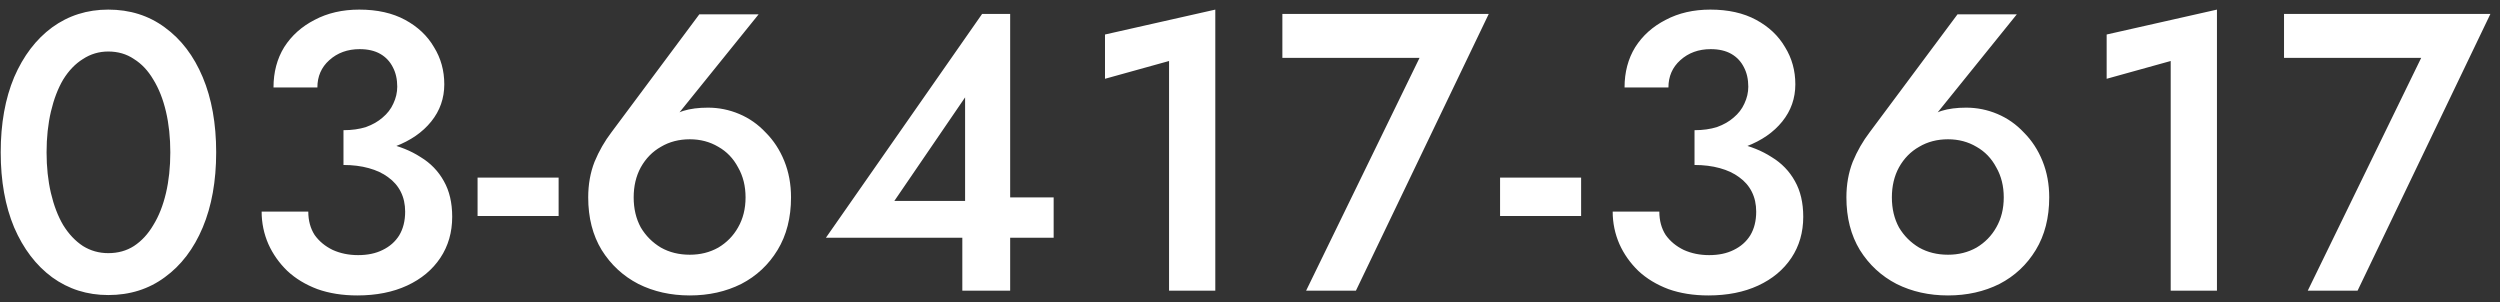 <svg width="215" height="26" viewBox="0 0 215 26" fill="none" xmlns="http://www.w3.org/2000/svg">
<rect x="0" y="0" width="215" height="26" fill="#333333" stroke="none"/>
<path d="M4.005 13.1C4.005 14.369 4.13 15.537 4.379 16.602C4.629 17.667 4.98 18.585 5.433 19.356C5.909 20.127 6.476 20.727 7.133 21.158C7.791 21.566 8.516 21.77 9.309 21.77C10.148 21.77 10.885 21.566 11.519 21.158C12.177 20.727 12.732 20.127 13.185 19.356C13.661 18.585 14.024 17.667 14.273 16.602C14.523 15.537 14.647 14.369 14.647 13.1C14.647 11.831 14.523 10.663 14.273 9.598C14.024 8.533 13.661 7.615 13.185 6.844C12.732 6.073 12.177 5.484 11.519 5.076C10.885 4.645 10.148 4.43 9.309 4.43C8.516 4.43 7.791 4.645 7.133 5.076C6.476 5.484 5.909 6.073 5.433 6.844C4.98 7.615 4.629 8.533 4.379 9.598C4.13 10.663 4.005 11.831 4.005 13.1ZM0.061 13.1C0.061 10.629 0.447 8.476 1.217 6.64C2.011 4.804 3.099 3.376 4.481 2.356C5.887 1.336 7.496 0.826 9.309 0.826C11.168 0.826 12.789 1.336 14.171 2.356C15.577 3.376 16.665 4.804 17.435 6.64C18.206 8.476 18.591 10.629 18.591 13.1C18.591 15.571 18.206 17.724 17.435 19.56C16.665 21.396 15.577 22.824 14.171 23.844C12.789 24.864 11.168 25.374 9.309 25.374C7.496 25.374 5.887 24.864 4.481 23.844C3.099 22.824 2.011 21.396 1.217 19.56C0.447 17.724 0.061 15.571 0.061 13.1ZM29.539 13.338V11.196C30.265 11.196 30.911 11.105 31.477 10.924C32.044 10.72 32.52 10.448 32.905 10.108C33.313 9.768 33.619 9.371 33.823 8.918C34.05 8.442 34.163 7.955 34.163 7.456C34.163 6.821 34.039 6.266 33.789 5.79C33.54 5.291 33.177 4.906 32.701 4.634C32.225 4.362 31.636 4.226 30.933 4.226C29.891 4.226 29.018 4.543 28.315 5.178C27.635 5.79 27.295 6.572 27.295 7.524H23.521C23.521 6.209 23.827 5.053 24.439 4.056C25.074 3.059 25.947 2.277 27.057 1.71C28.168 1.121 29.449 0.826 30.899 0.826C32.441 0.826 33.755 1.121 34.843 1.71C35.931 2.299 36.759 3.081 37.325 4.056C37.915 5.008 38.209 6.073 38.209 7.252C38.209 8.453 37.835 9.519 37.087 10.448C36.339 11.377 35.308 12.091 33.993 12.59C32.701 13.089 31.217 13.338 29.539 13.338ZM30.729 25.408C29.46 25.408 28.315 25.227 27.295 24.864C26.275 24.479 25.414 23.957 24.711 23.3C24.009 22.62 23.465 21.849 23.079 20.988C22.694 20.104 22.501 19.175 22.501 18.2H26.513C26.513 18.971 26.695 19.639 27.057 20.206C27.443 20.75 27.964 21.181 28.621 21.498C29.279 21.793 30.004 21.94 30.797 21.94C31.613 21.94 32.316 21.793 32.905 21.498C33.517 21.203 33.993 20.784 34.333 20.24C34.673 19.673 34.843 18.993 34.843 18.2C34.843 17.565 34.719 16.999 34.469 16.5C34.22 16.001 33.857 15.582 33.381 15.242C32.928 14.902 32.373 14.641 31.715 14.46C31.058 14.279 30.333 14.188 29.539 14.188V11.91C30.854 11.91 32.078 12.046 33.211 12.318C34.345 12.567 35.331 12.964 36.169 13.508C37.031 14.029 37.699 14.721 38.175 15.582C38.651 16.421 38.889 17.441 38.889 18.642C38.889 19.979 38.549 21.158 37.869 22.178C37.189 23.198 36.237 23.991 35.013 24.558C33.789 25.125 32.361 25.408 30.729 25.408ZM41.071 18.574V15.276H48.041V18.574H41.071ZM54.496 16.976C54.496 17.951 54.7 18.812 55.108 19.56C55.539 20.285 56.117 20.863 56.842 21.294C57.567 21.702 58.395 21.906 59.324 21.906C60.231 21.906 61.047 21.702 61.772 21.294C62.497 20.863 63.064 20.285 63.472 19.56C63.903 18.812 64.118 17.951 64.118 16.976C64.118 16.001 63.903 15.14 63.472 14.392C63.064 13.621 62.497 13.032 61.772 12.624C61.047 12.193 60.231 11.978 59.324 11.978C58.395 11.978 57.567 12.193 56.842 12.624C56.117 13.032 55.539 13.621 55.108 14.392C54.7 15.14 54.496 16.001 54.496 16.976ZM60.14 1.234H65.24L57.692 10.584L57.114 10.686C57.635 10.097 58.191 9.711 58.78 9.53C59.369 9.349 60.072 9.258 60.888 9.258C61.817 9.258 62.713 9.439 63.574 9.802C64.435 10.165 65.195 10.697 65.852 11.4C66.532 12.08 67.065 12.896 67.45 13.848C67.835 14.8 68.028 15.843 68.028 16.976C68.028 18.721 67.643 20.229 66.872 21.498C66.101 22.767 65.059 23.742 63.744 24.422C62.429 25.079 60.956 25.408 59.324 25.408C57.692 25.408 56.219 25.079 54.904 24.422C53.589 23.742 52.535 22.767 51.742 21.498C50.971 20.229 50.586 18.721 50.586 16.976C50.586 15.865 50.767 14.845 51.13 13.916C51.515 12.987 52.003 12.137 52.592 11.366L60.14 1.234ZM71.029 20.444L84.46 1.2H86.874V25H82.76V19.016L82.998 18.642V8.374L76.912 17.282H85.174L85.751 16.976H90.614V20.444H71.029ZM95.03 6.776V2.968L104.516 0.826V25H100.538V5.246L95.03 6.776ZM110.284 4.974V1.2H128.032L116.608 25H112.324L122.082 4.974H110.284ZM129.006 18.574V15.276H135.976V18.574H129.006ZM145.729 13.338V11.196C146.454 11.196 147.1 11.105 147.667 10.924C148.234 10.72 148.71 10.448 149.095 10.108C149.503 9.768 149.809 9.371 150.013 8.918C150.24 8.442 150.353 7.955 150.353 7.456C150.353 6.821 150.228 6.266 149.979 5.79C149.73 5.291 149.367 4.906 148.891 4.634C148.415 4.362 147.826 4.226 147.123 4.226C146.08 4.226 145.208 4.543 144.505 5.178C143.825 5.79 143.485 6.572 143.485 7.524H139.711C139.711 6.209 140.017 5.053 140.629 4.056C141.264 3.059 142.136 2.277 143.247 1.71C144.358 1.121 145.638 0.826 147.089 0.826C148.63 0.826 149.945 1.121 151.033 1.71C152.121 2.299 152.948 3.081 153.515 4.056C154.104 5.008 154.399 6.073 154.399 7.252C154.399 8.453 154.025 9.519 153.277 10.448C152.529 11.377 151.498 12.091 150.183 12.59C148.891 13.089 147.406 13.338 145.729 13.338ZM146.919 25.408C145.65 25.408 144.505 25.227 143.485 24.864C142.465 24.479 141.604 23.957 140.901 23.3C140.198 22.62 139.654 21.849 139.269 20.988C138.884 20.104 138.691 19.175 138.691 18.2H142.703C142.703 18.971 142.884 19.639 143.247 20.206C143.632 20.75 144.154 21.181 144.811 21.498C145.468 21.793 146.194 21.94 146.987 21.94C147.803 21.94 148.506 21.793 149.095 21.498C149.707 21.203 150.183 20.784 150.523 20.24C150.863 19.673 151.033 18.993 151.033 18.2C151.033 17.565 150.908 16.999 150.659 16.5C150.41 16.001 150.047 15.582 149.571 15.242C149.118 14.902 148.562 14.641 147.905 14.46C147.248 14.279 146.522 14.188 145.729 14.188V11.91C147.044 11.91 148.268 12.046 149.401 12.318C150.534 12.567 151.52 12.964 152.359 13.508C153.22 14.029 153.889 14.721 154.365 15.582C154.841 16.421 155.079 17.441 155.079 18.642C155.079 19.979 154.739 21.158 154.059 22.178C153.379 23.198 152.427 23.991 151.203 24.558C149.979 25.125 148.551 25.408 146.919 25.408ZM162.701 16.976C162.701 17.951 162.905 18.812 163.313 19.56C163.744 20.285 164.322 20.863 165.047 21.294C165.772 21.702 166.6 21.906 167.529 21.906C168.436 21.906 169.252 21.702 169.977 21.294C170.702 20.863 171.269 20.285 171.677 19.56C172.108 18.812 172.323 17.951 172.323 16.976C172.323 16.001 172.108 15.14 171.677 14.392C171.269 13.621 170.702 13.032 169.977 12.624C169.252 12.193 168.436 11.978 167.529 11.978C166.6 11.978 165.772 12.193 165.047 12.624C164.322 13.032 163.744 13.621 163.313 14.392C162.905 15.14 162.701 16.001 162.701 16.976ZM168.345 1.234H173.445L165.897 10.584L165.319 10.686C165.84 10.097 166.396 9.711 166.985 9.53C167.574 9.349 168.277 9.258 169.093 9.258C170.022 9.258 170.918 9.439 171.779 9.802C172.64 10.165 173.4 10.697 174.057 11.4C174.737 12.08 175.27 12.896 175.655 13.848C176.04 14.8 176.233 15.843 176.233 16.976C176.233 18.721 175.848 20.229 175.077 21.498C174.306 22.767 173.264 23.742 171.949 24.422C170.634 25.079 169.161 25.408 167.529 25.408C165.897 25.408 164.424 25.079 163.109 24.422C161.794 23.742 160.74 22.767 159.947 21.498C159.176 20.229 158.791 18.721 158.791 16.976C158.791 15.865 158.972 14.845 159.335 13.916C159.72 12.987 160.208 12.137 160.797 11.366L168.345 1.234ZM181.172 6.776V2.968L190.658 0.826V25H186.68V5.246L181.172 6.776ZM196.426 4.974V1.2H214.174L202.75 25H198.466L208.224 4.974H196.426Z" fill="white"/>
</svg>
